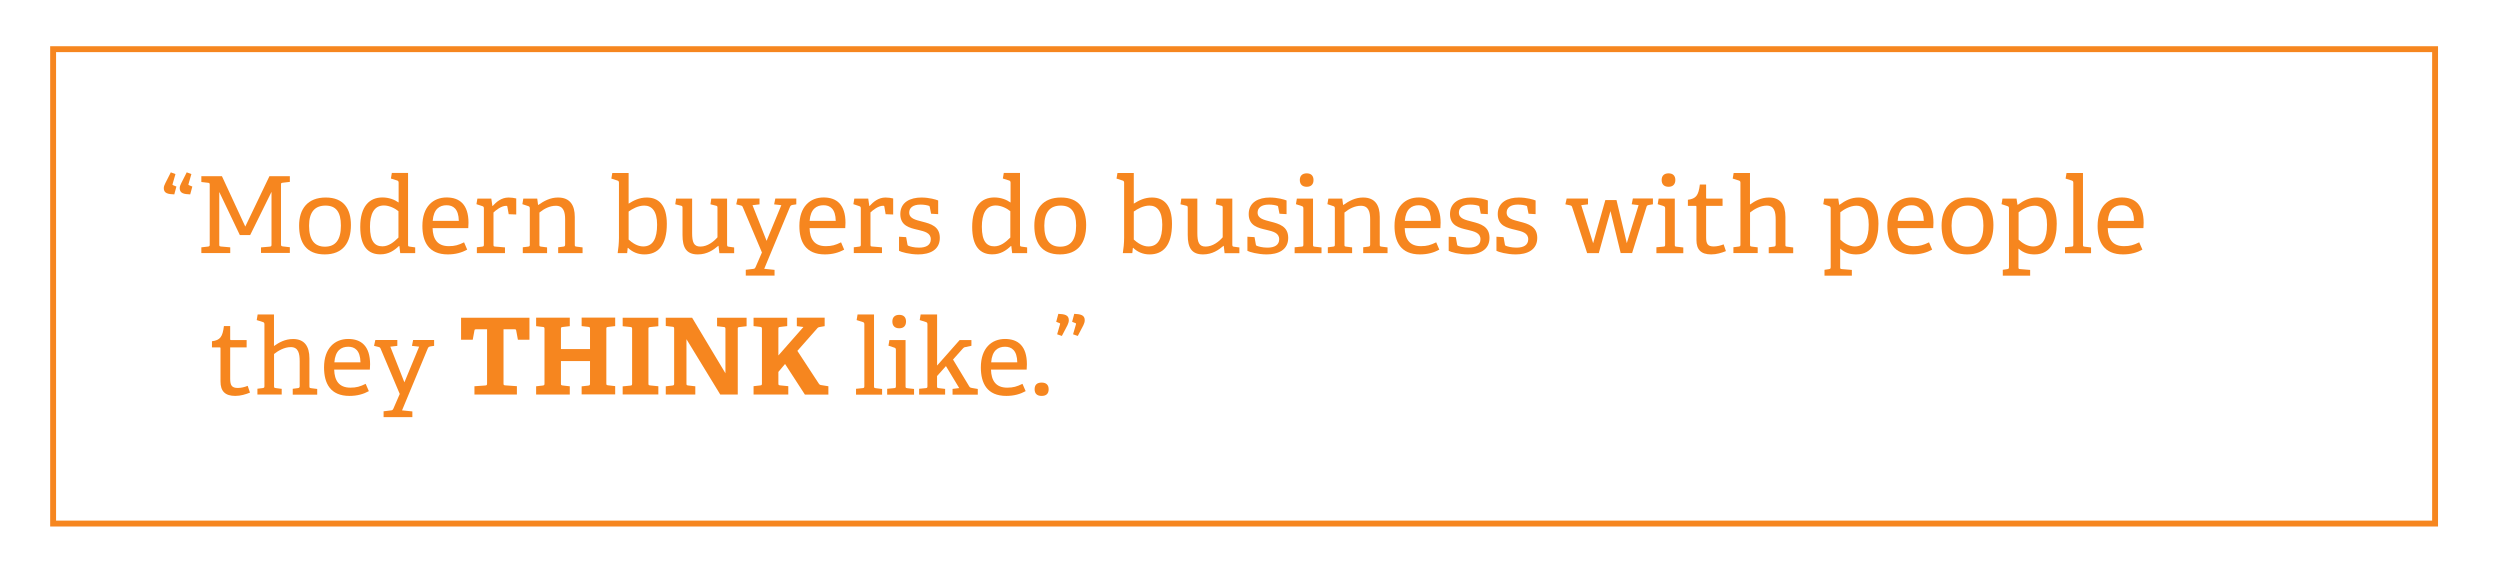 <?xml version="1.0" encoding="UTF-8"?> <!-- Generator: Adobe Illustrator 28.0.0, SVG Export Plug-In . SVG Version: 6.00 Build 0) --> <svg xmlns="http://www.w3.org/2000/svg" xmlns:xlink="http://www.w3.org/1999/xlink" version="1.1" id="Layer_1" x="0px" y="0px" viewBox="0 0 424.02 96.14" style="enable-background:new 0 0 424.02 96.14;" xml:space="preserve"> <style type="text/css"> .st0{fill:none;stroke:#F6861F;} .st1{fill:#F6861F;} </style> <g> <rect x="9.01" y="8.34" class="st0" width="404" height="80.46"></rect> <g> <path class="st1" d="M29.56,32.97c-1.04-0.04-1.78-0.16-1.78-1.06c0-0.29,0.13-0.58,0.27-0.86l0.92-1.82l0.79,0.29l-0.49,1.71 c-0.04,0.11,0,0.14,0.09,0.18l0.56,0.23L29.56,32.97z M32.26,32.97c-1.04-0.04-1.78-0.16-1.78-1.06c0-0.29,0.13-0.58,0.27-0.86 l0.92-1.82l0.79,0.29l-0.49,1.71c-0.04,0.11,0,0.14,0.09,0.18l0.56,0.23L32.26,32.97z"></path> <path class="st1" d="M44.27,42.93v-0.97l1.49-0.13c0.25-0.02,0.29-0.09,0.29-0.36v-8.93l-3.62,7.33h-1.75l-3.49-7.31v8.89 c0,0.29,0.02,0.32,0.29,0.36l1.57,0.14v0.97h-4.9v-0.97l1.13-0.13c0.25-0.04,0.29-0.09,0.29-0.36v-10.1 c0-0.27-0.04-0.34-0.29-0.36l-1.13-0.13v-0.99h3.49l3.96,8.55l4.1-8.55h3.46v0.97l-1.21,0.14c-0.27,0.04-0.29,0.07-0.29,0.34 v10.12c0,0.23,0.05,0.31,0.29,0.34l1.21,0.14v0.97H44.27z"></path> <path class="st1" d="M50.73,38.27c0-2.83,1.44-4.77,4.52-4.77c3.08,0,4.27,1.96,4.27,4.66c0,3.03-1.37,4.99-4.45,4.99 C51.93,43.15,50.73,41.13,50.73,38.27z M57.82,38.27c0-2.36-0.86-3.4-2.61-3.4c-1.76,0-2.79,1.04-2.79,3.42 c0,2.39,0.92,3.55,2.7,3.55C56.87,41.83,57.82,40.73,57.82,38.27z"></path> <path class="st1" d="M67.88,42.93l-0.14-1.19l-0.07-0.02c-0.83,0.79-1.76,1.42-3.17,1.42c-2.05,0-3.4-1.33-3.4-4.65 c0-3.55,1.6-5,3.76-5c1.08,0,2.05,0.36,2.75,0.86v-3.37c0-0.18-0.07-0.31-0.23-0.36l-1.08-0.34l0.16-0.95h2.75v12.14 c0,0.29,0.02,0.32,0.29,0.36l0.92,0.13v0.97H67.88z M67.58,35.82c-0.54-0.45-1.51-0.97-2.47-0.97c-1.69,0-2.36,1.48-2.36,3.62 c0,2.5,0.85,3.31,2.11,3.31c1.06,0,1.93-0.7,2.72-1.49V35.82z"></path> <path class="st1" d="M79.24,42.34c-0.9,0.5-1.98,0.81-3.28,0.81c-3.26,0-4.32-2.14-4.32-4.83c0-3.29,1.84-4.83,4.11-4.83 c2.2,0,3.71,1.19,3.71,4.3c0,0.23-0.02,0.59-0.04,0.9h-6.05c0.05,1.82,0.79,3.06,2.75,3.06c1.01,0,1.64-0.18,2.59-0.65 L79.24,42.34z M77.82,37.46c-0.04-2.05-0.97-2.65-2.07-2.65c-1.21,0-2.21,0.65-2.36,2.65H77.82z"></path> <path class="st1" d="M80.88,42.93v-0.99l0.9-0.11c0.25-0.04,0.29-0.09,0.29-0.36v-6.12c0-0.2-0.05-0.32-0.23-0.38l-1.03-0.34 l0.16-0.95h2.36l0.18,1.24l0.05,0.02c0.59-0.67,1.48-1.44,2.7-1.44c0.41,0,0.97,0.07,1.3,0.16v2.72l-1.28-0.05l-0.22-1.24 c-0.02-0.14-0.05-0.18-0.22-0.18c-0.81,0-1.73,0.74-2.14,1.13v5.42c0,0.29,0.02,0.34,0.29,0.36l1.66,0.14v0.97H80.88z"></path> <path class="st1" d="M94.67,42.93v-0.99l0.86-0.11c0.23-0.02,0.32-0.11,0.32-0.36v-4.27c0-1.17-0.23-2.3-1.57-2.3 c-1.03,0-2,0.5-2.79,1.15v5.42c0,0.29,0.02,0.32,0.29,0.36l1.01,0.13v0.97h-4.12v-0.99l0.9-0.11c0.25-0.04,0.29-0.09,0.29-0.36 v-6.12c0-0.2-0.05-0.32-0.23-0.38l-1.03-0.34l0.16-0.95h2.36l0.14,1.06l0.05,0.02c0.94-0.67,2.03-1.26,3.33-1.26 c2.07,0,2.85,1.33,2.85,3.29v4.68c0,0.29,0.02,0.32,0.29,0.36l1.03,0.13v0.97H94.67z"></path> <path class="st1" d="M104.76,42.93c0.11-0.67,0.22-1.71,0.22-2.58v-9.34c0-0.2-0.05-0.32-0.23-0.38l-1.06-0.34l0.16-0.95h2.77v5.2 c0.85-0.54,1.82-1.04,3.08-1.04c2.02,0,3.4,1.3,3.4,4.46c0,3.71-1.53,5.19-3.8,5.19c-1.08,0-2.02-0.38-2.79-1.12l-0.05,0.04 l-0.09,0.86H104.76z M106.62,40.63c0.58,0.54,1.49,1.17,2.47,1.17c1.69,0,2.36-1.4,2.36-3.69c0-2.32-0.9-3.24-2.18-3.24 c-1.04,0-2.02,0.56-2.65,1.01V40.63z"></path> <path class="st1" d="M122.01,42.93l-0.14-1.22l-0.04-0.02c-0.83,0.7-1.89,1.46-3.48,1.46c-1.98,0-2.59-1.21-2.59-3.28V35.3 c0-0.29-0.02-0.36-0.29-0.42l-0.94-0.23l0.14-0.97h2.72v5.82c0,1.57,0.27,2.32,1.4,2.32c1.22,0,2.27-0.85,2.9-1.57v-4.97 c0-0.29-0.02-0.34-0.29-0.4l-0.9-0.23l0.14-0.97h2.68v7.78c0,0.27,0.05,0.36,0.25,0.38l0.95,0.13v0.97H122.01z"></path> <path class="st1" d="M126.49,46.75v-0.99l1.3-0.16c0.22-0.02,0.29-0.13,0.4-0.38l1.04-2.4l-3.24-7.67 c-0.09-0.22-0.16-0.25-0.38-0.31l-0.74-0.18l0.22-0.99h3.73v0.99l-1.19,0.14l2.39,6.05l2.5-6.05l-1.22-0.14l0.2-0.99h3.56v0.99 l-0.61,0.09c-0.22,0.04-0.36,0.11-0.45,0.31l-4.38,10.53l1.75,0.18v0.97H126.49z"></path> <path class="st1" d="M143.18,42.34c-0.9,0.5-1.98,0.81-3.28,0.81c-3.26,0-4.32-2.14-4.32-4.83c0-3.29,1.84-4.83,4.11-4.83 c2.2,0,3.71,1.19,3.71,4.3c0,0.23-0.02,0.59-0.04,0.9h-6.05c0.05,1.82,0.79,3.06,2.75,3.06c1.01,0,1.64-0.18,2.59-0.65 L143.18,42.34z M141.75,37.46c-0.04-2.05-0.97-2.65-2.07-2.65c-1.21,0-2.21,0.65-2.36,2.65H141.75z"></path> <path class="st1" d="M144.81,42.93v-0.99l0.9-0.11c0.25-0.04,0.29-0.09,0.29-0.36v-6.12c0-0.2-0.05-0.32-0.23-0.38l-1.03-0.34 l0.16-0.95h2.36l0.18,1.24l0.05,0.02c0.59-0.67,1.48-1.44,2.7-1.44c0.41,0,0.97,0.07,1.3,0.16v2.72l-1.28-0.05L150,35.08 c-0.02-0.14-0.05-0.18-0.22-0.18c-0.81,0-1.73,0.74-2.14,1.13v5.42c0,0.29,0.02,0.34,0.29,0.36l1.66,0.14v0.97H144.81z"></path> <path class="st1" d="M157.92,36.25l-0.22-1.12c-0.02-0.13-0.04-0.2-0.18-0.23c-0.25-0.09-0.79-0.2-1.4-0.2 c-1.31,0-1.91,0.58-1.91,1.35c0,1.03,1.08,1.24,2.25,1.55c1.4,0.36,2.94,0.79,2.94,2.74c0,2.09-1.75,2.81-3.66,2.81 c-1.46,0-2.93-0.41-3.26-0.61v-2.39l1.21,0.07l0.22,1.24c0.02,0.13,0.05,0.2,0.22,0.25c0.23,0.09,0.86,0.29,1.76,0.29 c1.21,0,1.98-0.45,1.98-1.42c0-1.08-1.03-1.33-2.18-1.6c-1.4-0.32-2.99-0.68-2.99-2.67c0-2.05,1.73-2.81,3.58-2.81 c1.3,0,2.47,0.34,2.84,0.5v2.32L157.92,36.25z"></path> <path class="st1" d="M171.67,42.93l-0.14-1.19l-0.07-0.02c-0.83,0.79-1.76,1.42-3.17,1.42c-2.05,0-3.4-1.33-3.4-4.65 c0-3.55,1.6-5,3.76-5c1.08,0,2.05,0.36,2.75,0.86v-3.37c0-0.18-0.07-0.31-0.23-0.36l-1.08-0.34l0.16-0.95H173v12.14 c0,0.29,0.02,0.32,0.29,0.36l0.92,0.13v0.97H171.67z M171.36,35.82c-0.54-0.45-1.51-0.97-2.47-0.97c-1.69,0-2.36,1.48-2.36,3.62 c0,2.5,0.85,3.31,2.11,3.31c1.06,0,1.93-0.7,2.72-1.49V35.82z"></path> <path class="st1" d="M175.43,38.27c0-2.83,1.44-4.77,4.52-4.77c3.08,0,4.27,1.96,4.27,4.66c0,3.03-1.37,4.99-4.45,4.99 C176.63,43.15,175.43,41.13,175.43,38.27z M182.52,38.27c0-2.36-0.86-3.4-2.61-3.4c-1.76,0-2.79,1.04-2.79,3.42 c0,2.39,0.92,3.55,2.7,3.55C181.57,41.83,182.52,40.73,182.52,38.27z"></path> <path class="st1" d="M190.44,42.93c0.11-0.67,0.22-1.71,0.22-2.58v-9.34c0-0.2-0.05-0.32-0.23-0.38l-1.06-0.34l0.16-0.95h2.77v5.2 c0.85-0.54,1.82-1.04,3.08-1.04c2.02,0,3.4,1.3,3.4,4.46c0,3.71-1.53,5.19-3.8,5.19c-1.08,0-2.02-0.38-2.79-1.12l-0.05,0.04 l-0.09,0.86H190.44z M192.3,40.63c0.58,0.54,1.49,1.17,2.47,1.17c1.69,0,2.36-1.4,2.36-3.69c0-2.32-0.9-3.24-2.18-3.24 c-1.04,0-2.02,0.56-2.65,1.01V40.63z"></path> <path class="st1" d="M207.7,42.93l-0.14-1.22l-0.04-0.02c-0.83,0.7-1.89,1.46-3.48,1.46c-1.98,0-2.59-1.21-2.59-3.28V35.3 c0-0.29-0.02-0.36-0.29-0.42l-0.94-0.23l0.14-0.97h2.72v5.82c0,1.57,0.27,2.32,1.4,2.32c1.22,0,2.27-0.85,2.9-1.57v-4.97 c0-0.29-0.02-0.34-0.29-0.4l-0.9-0.23l0.14-0.97h2.68v7.78c0,0.27,0.05,0.36,0.25,0.38l0.95,0.13v0.97H207.7z"></path> <path class="st1" d="M217.01,36.25l-0.22-1.12c-0.02-0.13-0.04-0.2-0.18-0.23c-0.25-0.09-0.79-0.2-1.4-0.2 c-1.31,0-1.91,0.58-1.91,1.35c0,1.03,1.08,1.24,2.25,1.55c1.4,0.36,2.94,0.79,2.94,2.74c0,2.09-1.75,2.81-3.66,2.81 c-1.46,0-2.93-0.41-3.26-0.61v-2.39l1.21,0.07l0.22,1.24c0.02,0.13,0.05,0.2,0.22,0.25c0.23,0.09,0.86,0.29,1.76,0.29 c1.21,0,1.98-0.45,1.98-1.42c0-1.08-1.03-1.33-2.18-1.6c-1.4-0.32-2.99-0.68-2.99-2.67c0-2.05,1.73-2.81,3.58-2.81 c1.3,0,2.47,0.34,2.84,0.5v2.32L217.01,36.25z"></path> <path class="st1" d="M219.58,42.93v-0.99l1.19-0.11c0.25-0.02,0.29-0.09,0.29-0.36v-6.12c0-0.2-0.05-0.32-0.23-0.38l-1.03-0.34 l0.16-0.95h2.74v7.8c0,0.29,0.02,0.32,0.29,0.36l1.15,0.13v0.97H219.58z M221.63,31.68c-0.74,0-1.17-0.41-1.17-1.15 c0-0.72,0.43-1.13,1.17-1.13c0.74,0,1.15,0.41,1.15,1.13C222.79,31.26,222.37,31.68,221.63,31.68z"></path> <path class="st1" d="M231.21,42.93v-0.99l0.86-0.11c0.23-0.02,0.32-0.11,0.32-0.36v-4.27c0-1.17-0.23-2.3-1.57-2.3 c-1.03,0-2,0.5-2.79,1.15v5.42c0,0.29,0.02,0.32,0.29,0.36l1.01,0.13v0.97h-4.12v-0.99l0.9-0.11c0.25-0.04,0.29-0.09,0.29-0.36 v-6.12c0-0.2-0.05-0.32-0.23-0.38l-1.03-0.34l0.16-0.95h2.36l0.14,1.06l0.05,0.02c0.94-0.67,2.03-1.26,3.33-1.26 c2.07,0,2.84,1.33,2.84,3.29v4.68c0,0.29,0.02,0.32,0.29,0.36l1.03,0.13v0.97H231.21z"></path> <path class="st1" d="M244.12,42.34c-0.9,0.5-1.98,0.81-3.28,0.81c-3.26,0-4.32-2.14-4.32-4.83c0-3.29,1.84-4.83,4.11-4.83 c2.2,0,3.71,1.19,3.71,4.3c0,0.23-0.02,0.59-0.04,0.9h-6.05c0.05,1.82,0.79,3.06,2.75,3.06c1.01,0,1.64-0.18,2.59-0.65 L244.12,42.34z M242.7,37.46c-0.04-2.05-0.97-2.65-2.07-2.65c-1.21,0-2.21,0.65-2.36,2.65H242.7z"></path> <path class="st1" d="M251.15,36.25l-0.22-1.12c-0.02-0.13-0.04-0.2-0.18-0.23c-0.25-0.09-0.79-0.2-1.4-0.2 c-1.31,0-1.91,0.58-1.91,1.35c0,1.03,1.08,1.24,2.25,1.55c1.4,0.36,2.94,0.79,2.94,2.74c0,2.09-1.75,2.81-3.66,2.81 c-1.46,0-2.93-0.41-3.26-0.61v-2.39l1.21,0.07l0.22,1.24c0.02,0.13,0.05,0.2,0.22,0.25c0.23,0.09,0.86,0.29,1.76,0.29 c1.21,0,1.98-0.45,1.98-1.42c0-1.08-1.03-1.33-2.18-1.6c-1.4-0.32-2.99-0.68-2.99-2.67c0-2.05,1.73-2.81,3.58-2.81 c1.3,0,2.47,0.34,2.84,0.5v2.32L251.15,36.25z"></path> <path class="st1" d="M259.25,36.25l-0.22-1.12c-0.02-0.13-0.04-0.2-0.18-0.23c-0.25-0.09-0.79-0.2-1.4-0.2 c-1.31,0-1.91,0.58-1.91,1.35c0,1.03,1.08,1.24,2.25,1.55c1.4,0.36,2.94,0.79,2.94,2.74c0,2.09-1.75,2.81-3.66,2.81 c-1.46,0-2.93-0.41-3.26-0.61v-2.39l1.21,0.07l0.22,1.24c0.02,0.13,0.05,0.2,0.22,0.25c0.23,0.09,0.86,0.29,1.76,0.29 c1.21,0,1.98-0.45,1.98-1.42c0-1.08-1.03-1.33-2.18-1.6c-1.4-0.32-2.99-0.68-2.99-2.67c0-2.05,1.73-2.81,3.58-2.81 c1.3,0,2.47,0.34,2.84,0.5v2.32L259.25,36.25z"></path> <path class="st1" d="M274.88,42.93l-1.73-7.13l-1.98,7.13h-1.98l-2.54-7.8c-0.07-0.22-0.16-0.25-0.38-0.31l-0.77-0.16l0.22-0.99 h3.62v0.99l-1.15,0.14l2.02,6.46l2.07-7.33h1.89l1.75,7.31l2-6.45l-1.17-0.14l0.2-0.99h3.4v0.99l-0.65,0.11 c-0.31,0.05-0.38,0.13-0.45,0.36l-2.43,7.8H274.88z"></path> <path class="st1" d="M280.94,42.93v-0.99l1.19-0.11c0.25-0.02,0.29-0.09,0.29-0.36v-6.12c0-0.2-0.05-0.32-0.23-0.38l-1.03-0.34 l0.16-0.95h2.74v7.8c0,0.29,0.02,0.32,0.29,0.36l1.15,0.13v0.97H280.94z M283,31.68c-0.74,0-1.17-0.41-1.17-1.15 c0-0.72,0.43-1.13,1.17-1.13s1.15,0.41,1.15,1.13C284.15,31.26,283.73,31.68,283,31.68z"></path> <path class="st1" d="M292.73,42.59c-0.72,0.29-1.58,0.56-2.5,0.56c-1.73,0-2.5-0.81-2.5-2.43V35.1c0-0.11,0-0.18-0.14-0.18h-1.31 v-1.04c1.4-0.18,1.8-0.74,2.03-2.58h1.06v2.2c0,0.11,0,0.18,0.14,0.18h2.65v1.24h-2.79v5.31c0,1.13,0.27,1.57,1.3,1.57 c0.56,0,1.19-0.16,1.67-0.36L292.73,42.59z"></path> <path class="st1" d="M299.99,42.93v-0.99l0.86-0.11c0.23-0.02,0.32-0.11,0.32-0.36v-4.2c0-1.33-0.23-2.4-1.51-2.4 c-1.08,0-2.14,0.61-2.84,1.17v5.42c0,0.29,0.02,0.32,0.29,0.36l1.01,0.13v0.97h-4.12v-0.99l0.9-0.11 c0.25-0.04,0.29-0.09,0.29-0.36V31.01c0-0.2-0.05-0.32-0.23-0.38l-1.08-0.34l0.16-0.95h2.77v5.35c0.83-0.59,1.87-1.19,3.24-1.19 c1.93,0,2.77,1.24,2.77,3.28v4.7c0,0.29,0.02,0.32,0.29,0.36l1.03,0.13v0.97H299.99z"></path> <path class="st1" d="M309.45,46.75v-0.99l0.74-0.11c0.25-0.04,0.31-0.09,0.31-0.36v-9.94c0-0.2-0.05-0.32-0.23-0.38l-1.03-0.34 l0.16-0.95h2.38l0.16,1.04l0.05,0.02c0.99-0.74,2-1.24,3.22-1.24c2.02,0,3.39,1.3,3.39,4.46c0,2.7-0.92,5.19-3.75,5.19 c-1.03,0-1.89-0.25-2.74-0.99v3.12c0,0.29,0.02,0.34,0.29,0.36l1.69,0.14v0.97H309.45z M312.12,40.63 c0.61,0.59,1.51,1.17,2.47,1.17c1.71,0,2.36-1.42,2.36-3.69c0-2.45-0.95-3.22-2.07-3.22c-1.15,0-2.23,0.7-2.75,1.12V40.63z"></path> <path class="st1" d="M327.71,42.34c-0.9,0.5-1.98,0.81-3.28,0.81c-3.26,0-4.32-2.14-4.32-4.83c0-3.29,1.84-4.83,4.11-4.83 c2.2,0,3.71,1.19,3.71,4.3c0,0.23-0.02,0.59-0.04,0.9h-6.05c0.05,1.82,0.79,3.06,2.75,3.06c1.01,0,1.64-0.18,2.59-0.65 L327.71,42.34z M326.29,37.46c-0.04-2.05-0.97-2.65-2.07-2.65c-1.21,0-2.21,0.65-2.36,2.65H326.29z"></path> <path class="st1" d="M329.31,38.27c0-2.83,1.44-4.77,4.52-4.77c3.08,0,4.27,1.96,4.27,4.66c0,3.03-1.37,4.99-4.45,4.99 C330.51,43.15,329.31,41.13,329.31,38.27z M336.4,38.27c0-2.36-0.86-3.4-2.61-3.4c-1.76,0-2.79,1.04-2.79,3.42 c0,2.39,0.92,3.55,2.7,3.55C335.45,41.83,336.4,40.73,336.4,38.27z"></path> <path class="st1" d="M339.69,46.75v-0.99l0.74-0.11c0.25-0.04,0.31-0.09,0.31-0.36v-9.94c0-0.2-0.05-0.32-0.23-0.38l-1.03-0.34 l0.16-0.95h2.38l0.16,1.04l0.05,0.02c0.99-0.74,2-1.24,3.22-1.24c2.02,0,3.39,1.3,3.39,4.46c0,2.7-0.92,5.19-3.75,5.19 c-1.03,0-1.89-0.25-2.74-0.99v3.12c0,0.29,0.02,0.34,0.29,0.36l1.69,0.14v0.97H339.69z M342.36,40.63 c0.61,0.59,1.51,1.17,2.47,1.17c1.71,0,2.36-1.42,2.36-3.69c0-2.45-0.95-3.22-2.07-3.22c-1.15,0-2.23,0.7-2.75,1.12V40.63z"></path> <path class="st1" d="M350.24,42.93v-0.99l1.12-0.11c0.25-0.02,0.29-0.09,0.29-0.36V31.01c0-0.2-0.05-0.32-0.23-0.38l-1.08-0.34 l0.16-0.95h2.79v12.14c0,0.29,0.02,0.32,0.29,0.36l1.08,0.13v0.97H350.24z"></path> <path class="st1" d="M363.37,42.34c-0.9,0.5-1.98,0.81-3.28,0.81c-3.26,0-4.32-2.14-4.32-4.83c0-3.29,1.84-4.83,4.1-4.83 c2.2,0,3.71,1.19,3.71,4.3c0,0.23-0.02,0.59-0.04,0.9h-6.05c0.05,1.82,0.79,3.06,2.75,3.06c1.01,0,1.64-0.18,2.59-0.65 L363.37,42.34z M361.94,37.46c-0.04-2.05-0.97-2.65-2.07-2.65c-1.21,0-2.21,0.65-2.36,2.65H361.94z"></path> </g> <g> <path class="st1" d="M42.4,66.59c-0.72,0.29-1.58,0.56-2.5,0.56c-1.73,0-2.5-0.81-2.5-2.43V59.1c0-0.11,0-0.18-0.14-0.18h-1.31 v-1.04c1.4-0.18,1.8-0.74,2.03-2.58h1.06v2.2c0,0.11,0,0.18,0.14,0.18h2.65v1.24h-2.79v5.31c0,1.13,0.27,1.57,1.3,1.57 c0.56,0,1.19-0.16,1.67-0.36L42.4,66.59z"></path> <path class="st1" d="M49.65,66.93v-0.99l0.86-0.11c0.23-0.02,0.32-0.11,0.32-0.36v-4.2c0-1.33-0.23-2.4-1.51-2.4 c-1.08,0-2.14,0.61-2.84,1.17v5.42c0,0.29,0.02,0.32,0.29,0.36l1.01,0.13v0.97h-4.12v-0.99l0.9-0.11 c0.25-0.04,0.29-0.09,0.29-0.36V55.01c0-0.2-0.05-0.32-0.23-0.38l-1.08-0.34l0.16-0.95h2.77v5.35c0.83-0.59,1.87-1.19,3.24-1.19 c1.93,0,2.77,1.24,2.77,3.28v4.7c0,0.29,0.02,0.32,0.29,0.36l1.03,0.13v0.97H49.65z"></path> <path class="st1" d="M62.56,66.34c-0.9,0.5-1.98,0.81-3.28,0.81c-3.26,0-4.32-2.14-4.32-4.83c0-3.29,1.84-4.83,4.1-4.83 c2.2,0,3.71,1.19,3.71,4.3c0,0.23-0.02,0.59-0.04,0.9h-6.05c0.05,1.82,0.79,3.06,2.75,3.06c1.01,0,1.64-0.18,2.59-0.65 L62.56,66.34z M61.14,61.46c-0.04-2.05-0.97-2.65-2.07-2.65c-1.21,0-2.21,0.65-2.36,2.65H61.14z"></path> <path class="st1" d="M65.06,70.75v-0.99l1.3-0.16c0.22-0.02,0.29-0.13,0.4-0.38l1.04-2.4l-3.24-7.67 c-0.09-0.22-0.16-0.25-0.38-0.31l-0.74-0.18l0.22-0.99h3.73v0.99l-1.19,0.14l2.39,6.05l2.5-6.05l-1.22-0.14l0.2-0.99h3.56v0.99 l-0.61,0.09c-0.22,0.04-0.36,0.11-0.45,0.31L68.19,69.6l1.75,0.18v0.97H65.06z"></path> </g> <g> <path class="st1" d="M80.47,66.93v-1.42l1.85-0.13c0.25-0.02,0.29-0.09,0.29-0.36v-9.17h-1.85c-0.2,0-0.25,0.02-0.29,0.2 l-0.29,1.57H78.2v-3.73h11.6v3.73h-1.96l-0.29-1.57c-0.04-0.18-0.09-0.2-0.29-0.2H85.4v9.17c0,0.25,0.02,0.32,0.29,0.34l1.98,0.14 v1.42H80.47z"></path> <path class="st1" d="M98.65,66.93v-1.4l1.13-0.13c0.25-0.04,0.29-0.09,0.29-0.36v-3.8h-4.93v3.78c0,0.29,0.02,0.32,0.29,0.36 l1.21,0.14v1.4h-5.71v-1.4l1.13-0.13c0.25-0.04,0.29-0.09,0.29-0.36v-9.22c0-0.27-0.04-0.34-0.29-0.36l-1.13-0.13v-1.44h5.71v1.44 l-1.21,0.14c-0.27,0.04-0.29,0.07-0.29,0.34v3.4h4.93v-3.4c0-0.27-0.04-0.34-0.29-0.36l-1.13-0.13v-1.44h5.69v1.44l-1.21,0.14 c-0.27,0.04-0.29,0.07-0.29,0.34v9.2c0,0.29,0.02,0.32,0.29,0.36l1.21,0.14v1.4H98.65z"></path> <path class="st1" d="M105.61,66.93v-1.4l1.31-0.13c0.25-0.02,0.29-0.09,0.29-0.36v-9.22c0-0.27-0.04-0.34-0.29-0.36l-1.31-0.13 v-1.44h6.05v1.44l-1.39,0.14c-0.27,0.04-0.29,0.07-0.29,0.34v9.2c0,0.29,0.02,0.32,0.29,0.36l1.39,0.14v1.4H105.61z"></path> <path class="st1" d="M122.17,66.93l-5.74-9.4v7.49c0,0.29,0.02,0.32,0.29,0.36l1.21,0.14v1.4h-5.01v-1.4l1.13-0.13 c0.25-0.04,0.29-0.09,0.29-0.36v-9.25c0-0.27-0.04-0.34-0.29-0.36l-1.13-0.13v-1.4h4.47l5.65,9.42v-7.49 c0-0.27-0.04-0.34-0.29-0.36l-1.13-0.13v-1.44h5.01v1.44l-1.21,0.14c-0.27,0.04-0.29,0.07-0.29,0.34v11.11H122.17z"></path> <path class="st1" d="M136.52,66.93l-3.37-5.2l-1.13,1.35V65c0,0.29,0.02,0.32,0.29,0.36l1.39,0.14v1.42h-5.89v-1.42l1.13-0.13 c0.25-0.02,0.29-0.09,0.29-0.36V55.8c0-0.27-0.04-0.32-0.29-0.36l-1.13-0.13v-1.42h5.71v1.42l-1.21,0.14 c-0.27,0.04-0.29,0.07-0.29,0.34v4.5l4.25-4.83l-1.12-0.14v-1.44h4.72v1.44l-0.76,0.13c-0.32,0.05-0.4,0.11-0.56,0.31l-3.31,3.75 l3.62,5.53c0.16,0.23,0.23,0.25,0.52,0.29l1.12,0.18v1.42H136.52z"></path> </g> <g> <path class="st1" d="M145.19,66.93v-0.99l1.12-0.11c0.25-0.02,0.29-0.09,0.29-0.36V55.01c0-0.2-0.05-0.32-0.23-0.38l-1.08-0.34 l0.16-0.95h2.79v12.14c0,0.29,0.02,0.32,0.29,0.36l1.08,0.13v0.97H145.19z"></path> <path class="st1" d="M150.47,66.93v-0.99l1.19-0.11c0.25-0.02,0.29-0.09,0.29-0.36v-6.12c0-0.2-0.05-0.32-0.23-0.38l-1.03-0.34 l0.16-0.95h2.74v7.8c0,0.29,0.02,0.32,0.29,0.36l1.15,0.13v0.97H150.47z M152.52,55.68c-0.74,0-1.17-0.41-1.17-1.15 c0-0.72,0.43-1.13,1.17-1.13c0.74,0,1.15,0.41,1.15,1.13C153.67,55.26,153.26,55.68,152.52,55.68z"></path> <path class="st1" d="M161.56,66.93v-0.97l1.13-0.14l-2.25-3.73l-1.51,1.69v1.69c0,0.29,0.02,0.32,0.29,0.36l1.08,0.13v0.97h-4.41 v-0.99l1.12-0.11c0.25-0.02,0.29-0.09,0.29-0.36V55.01c0-0.2-0.05-0.32-0.23-0.38l-1.08-0.34l0.16-0.95h2.79V62l3.82-4.32h2v0.97 l-1.03,0.22c-0.22,0.04-0.29,0.09-0.45,0.27l-1.64,1.84l2.74,4.54c0.14,0.22,0.22,0.23,0.52,0.29l0.94,0.16v0.97H161.56z"></path> <path class="st1" d="M173.96,66.34c-0.9,0.5-1.98,0.81-3.28,0.81c-3.26,0-4.32-2.14-4.32-4.83c0-3.29,1.84-4.83,4.1-4.83 c2.2,0,3.71,1.19,3.71,4.3c0,0.23-0.02,0.59-0.04,0.9h-6.05c0.05,1.82,0.79,3.06,2.75,3.06c1.01,0,1.64-0.18,2.59-0.65 L173.96,66.34z M172.54,61.46c-0.04-2.05-0.97-2.65-2.07-2.65c-1.21,0-2.21,0.65-2.36,2.65H172.54z"></path> <path class="st1" d="M176.67,67.15c-0.77,0-1.19-0.38-1.19-1.13c0-0.76,0.41-1.13,1.19-1.13c0.76,0,1.19,0.38,1.19,1.13 C177.86,66.77,177.45,67.15,176.67,67.15z"></path> <path class="st1" d="M179.3,56.7l0.49-1.69c0.04-0.09,0.02-0.16-0.07-0.2l-0.58-0.23l0.36-1.35c1.04,0.05,1.78,0.18,1.78,1.08 c0,0.27-0.09,0.56-0.23,0.85l-0.95,1.82L179.3,56.7z M182,56.7l0.49-1.69c0.04-0.09,0.02-0.16-0.07-0.2l-0.58-0.23l0.36-1.35 c1.04,0.05,1.78,0.18,1.78,1.08c0,0.27-0.09,0.56-0.23,0.85l-0.95,1.82L182,56.7z"></path> </g> </g> </svg> 